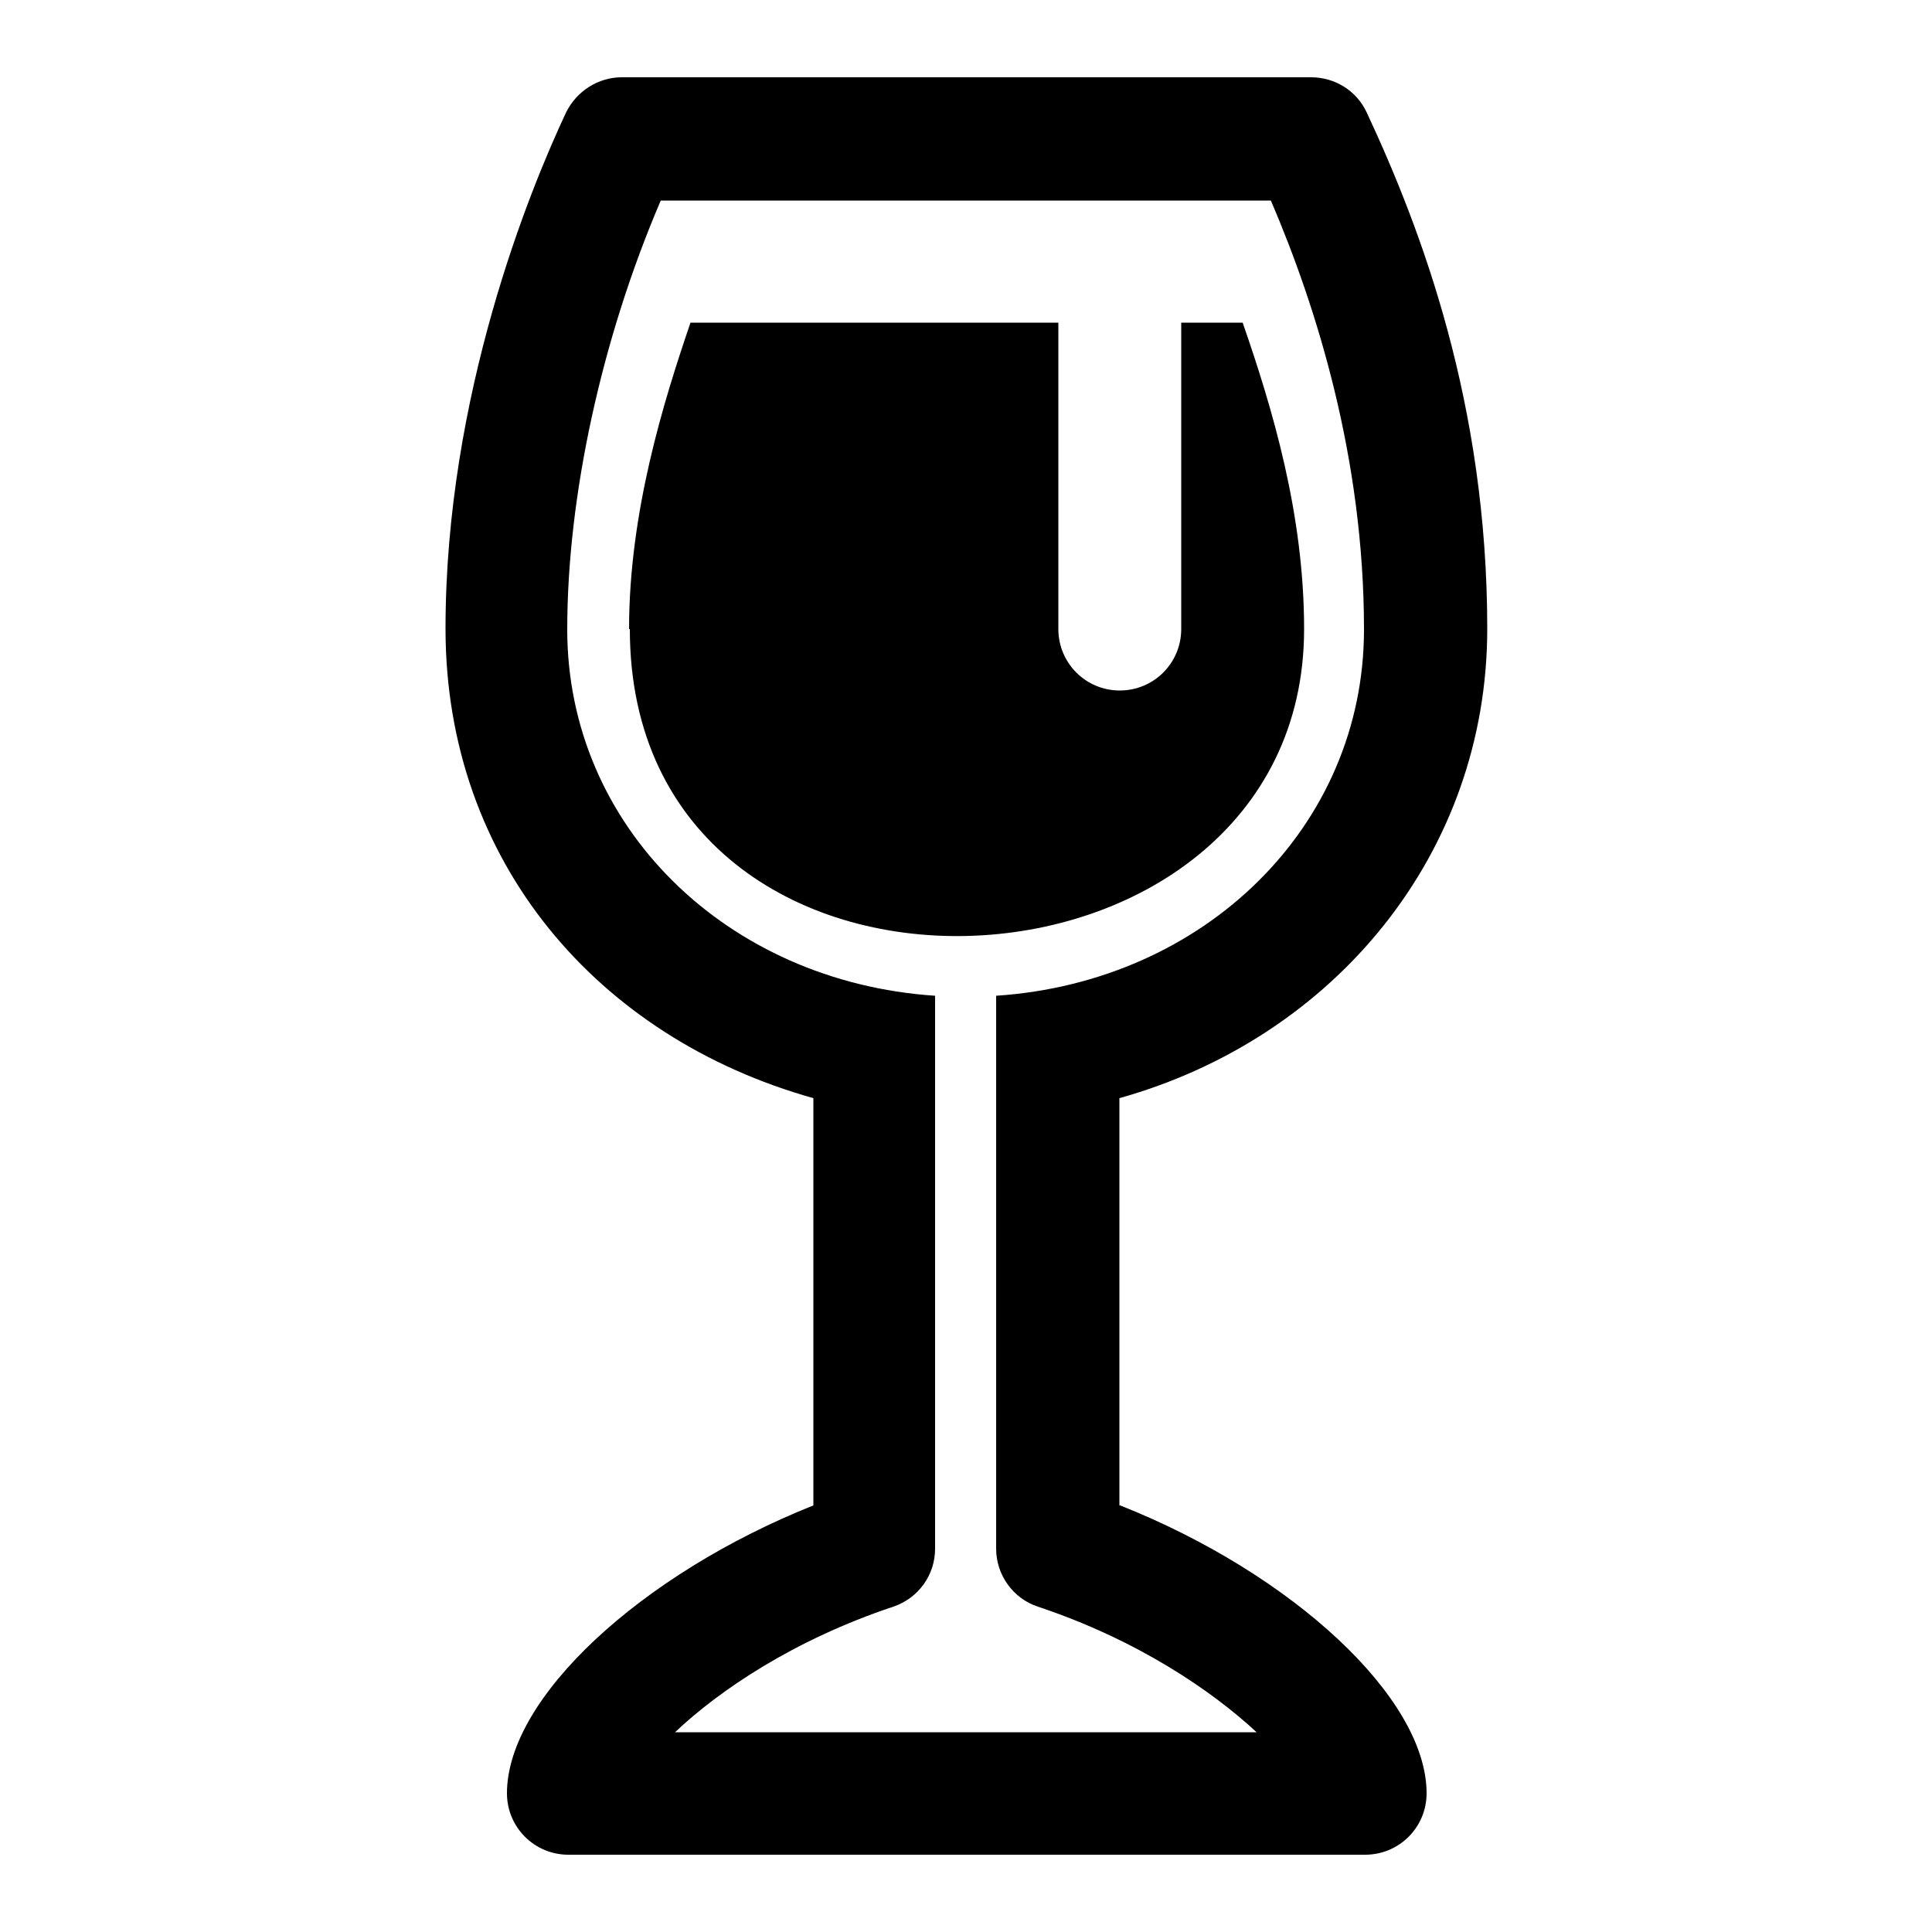 <?xml version="1.0" encoding="UTF-8"?>
<svg id="Layer_1" data-name="Layer 1" xmlns="http://www.w3.org/2000/svg" viewBox="0 0 50 50">
  <defs>
    <style>
      .cls-1 {
        fill: #000;
        stroke-width: 0px;
      }
    </style>
  </defs>
  <path class="cls-1" d="M28.97,38.96v-10.54c5.57-1.56,9.52-6.34,9.52-12.15s-1.7-10.32-3.12-13.36c-.26-.56-.82-.91-1.44-.91h-17.84c-.61,0-1.17.36-1.44.91-.94,2-3.12,7.32-3.12,13.36s3.95,10.59,9.52,12.15v10.54c-4.46,1.78-7.93,4.98-7.93,7.45,0,.88.71,1.59,1.59,1.59h20.62c.88,0,1.59-.71,1.59-1.59,0-2.47-3.47-5.68-7.93-7.45ZM25.79,44.83h-8.32c1.14-1.08,3.07-2.39,5.65-3.25.65-.22,1.08-.82,1.08-1.5v-14.31c-5.4-.36-9.52-4.39-9.52-9.48,0-3.45.89-7.53,2.42-11.1h15.79c1.18,2.75,2.41,6.67,2.41,11.1,0,5.09-4.12,9.12-9.52,9.48v14.31c0,.68.44,1.29,1.08,1.5,2.58.86,4.51,2.18,5.66,3.25h-6.74ZM16.28,16.28c0-3.02.89-5.88,1.59-7.93h9.52v7.93c0,.88.71,1.59,1.59,1.59s1.59-.71,1.59-1.59v-7.93h1.59c.77,2.22,1.59,4.95,1.59,7.93,0,10.17-17.45,11.01-17.45,0Z"/>
</svg>
